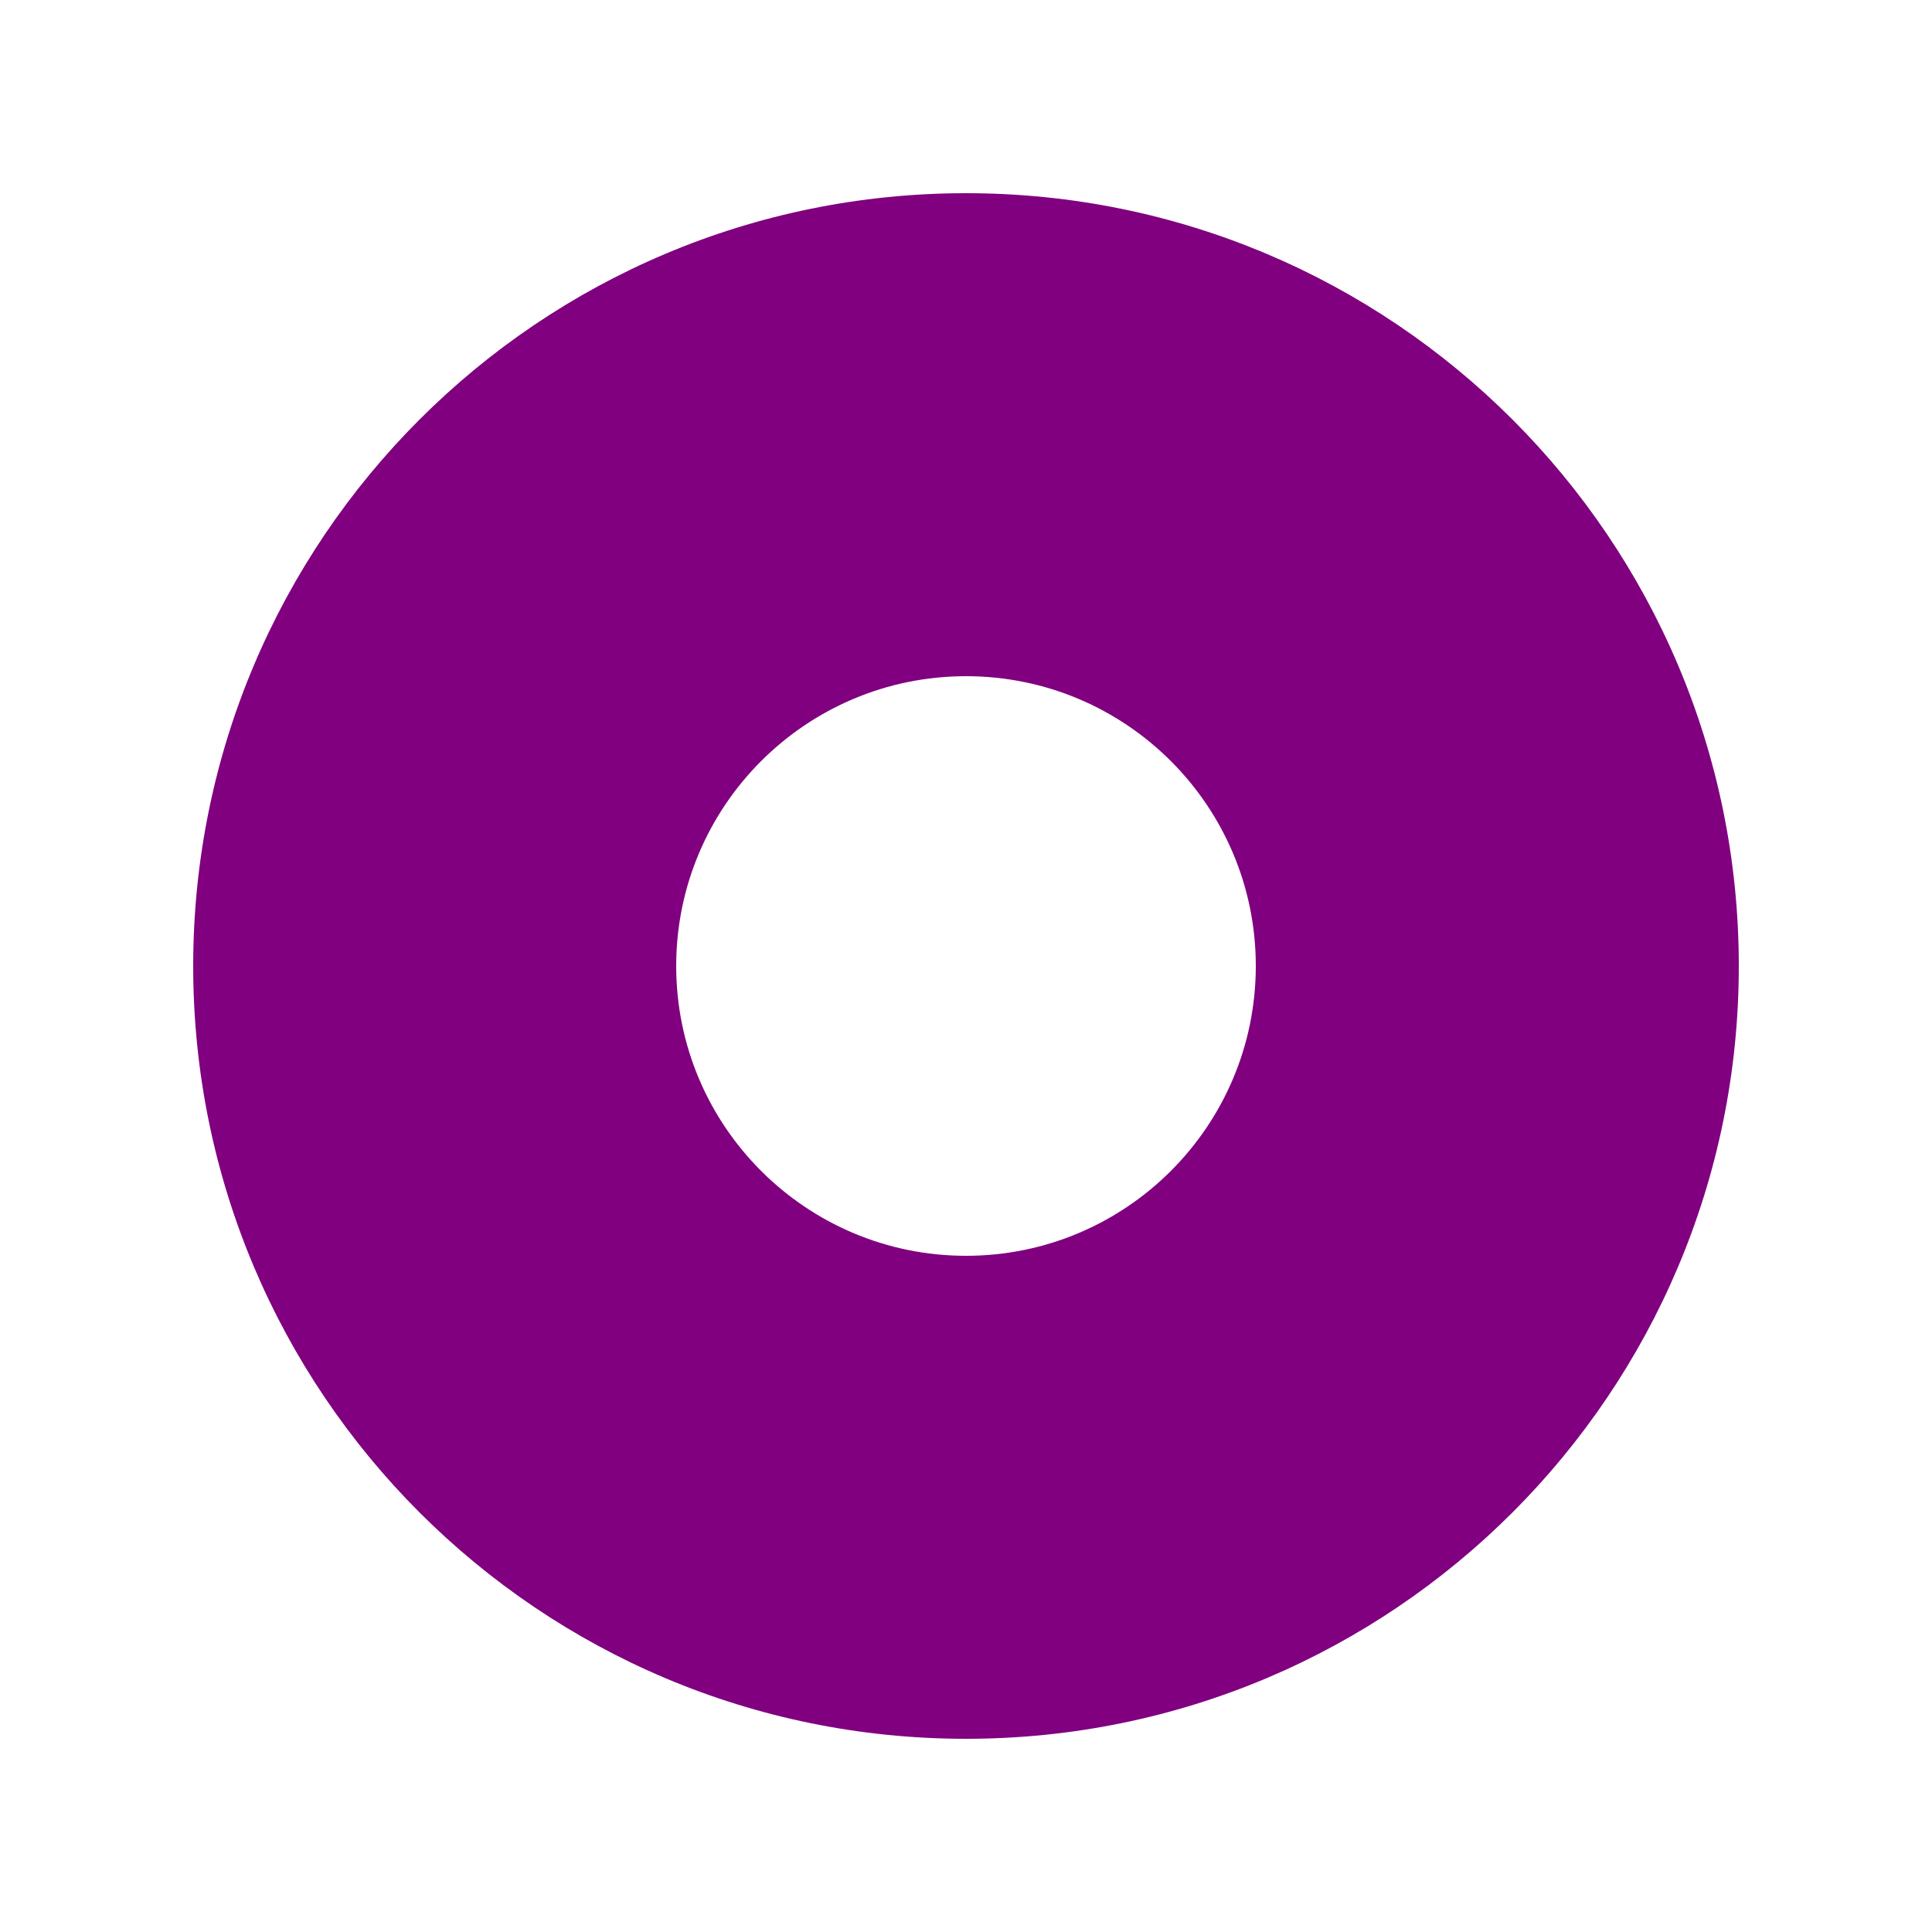 <?xml version="1.0" encoding="UTF-8"?> <svg xmlns="http://www.w3.org/2000/svg" height="32" width="32" viewBox="0 0 640 640"><path fill="#800080" d="M320 576C461.4 576 576 461.4 576 320C576 178.6 461.4 64 320 64C178.6 64 64 178.6 64 320C64 461.4 178.6 576 320 576zM320 224C373 224 416 267 416 320C416 373 373 416 320 416C267 416 224 373 224 320C224 267 267 224 320 224z"></path></svg> 